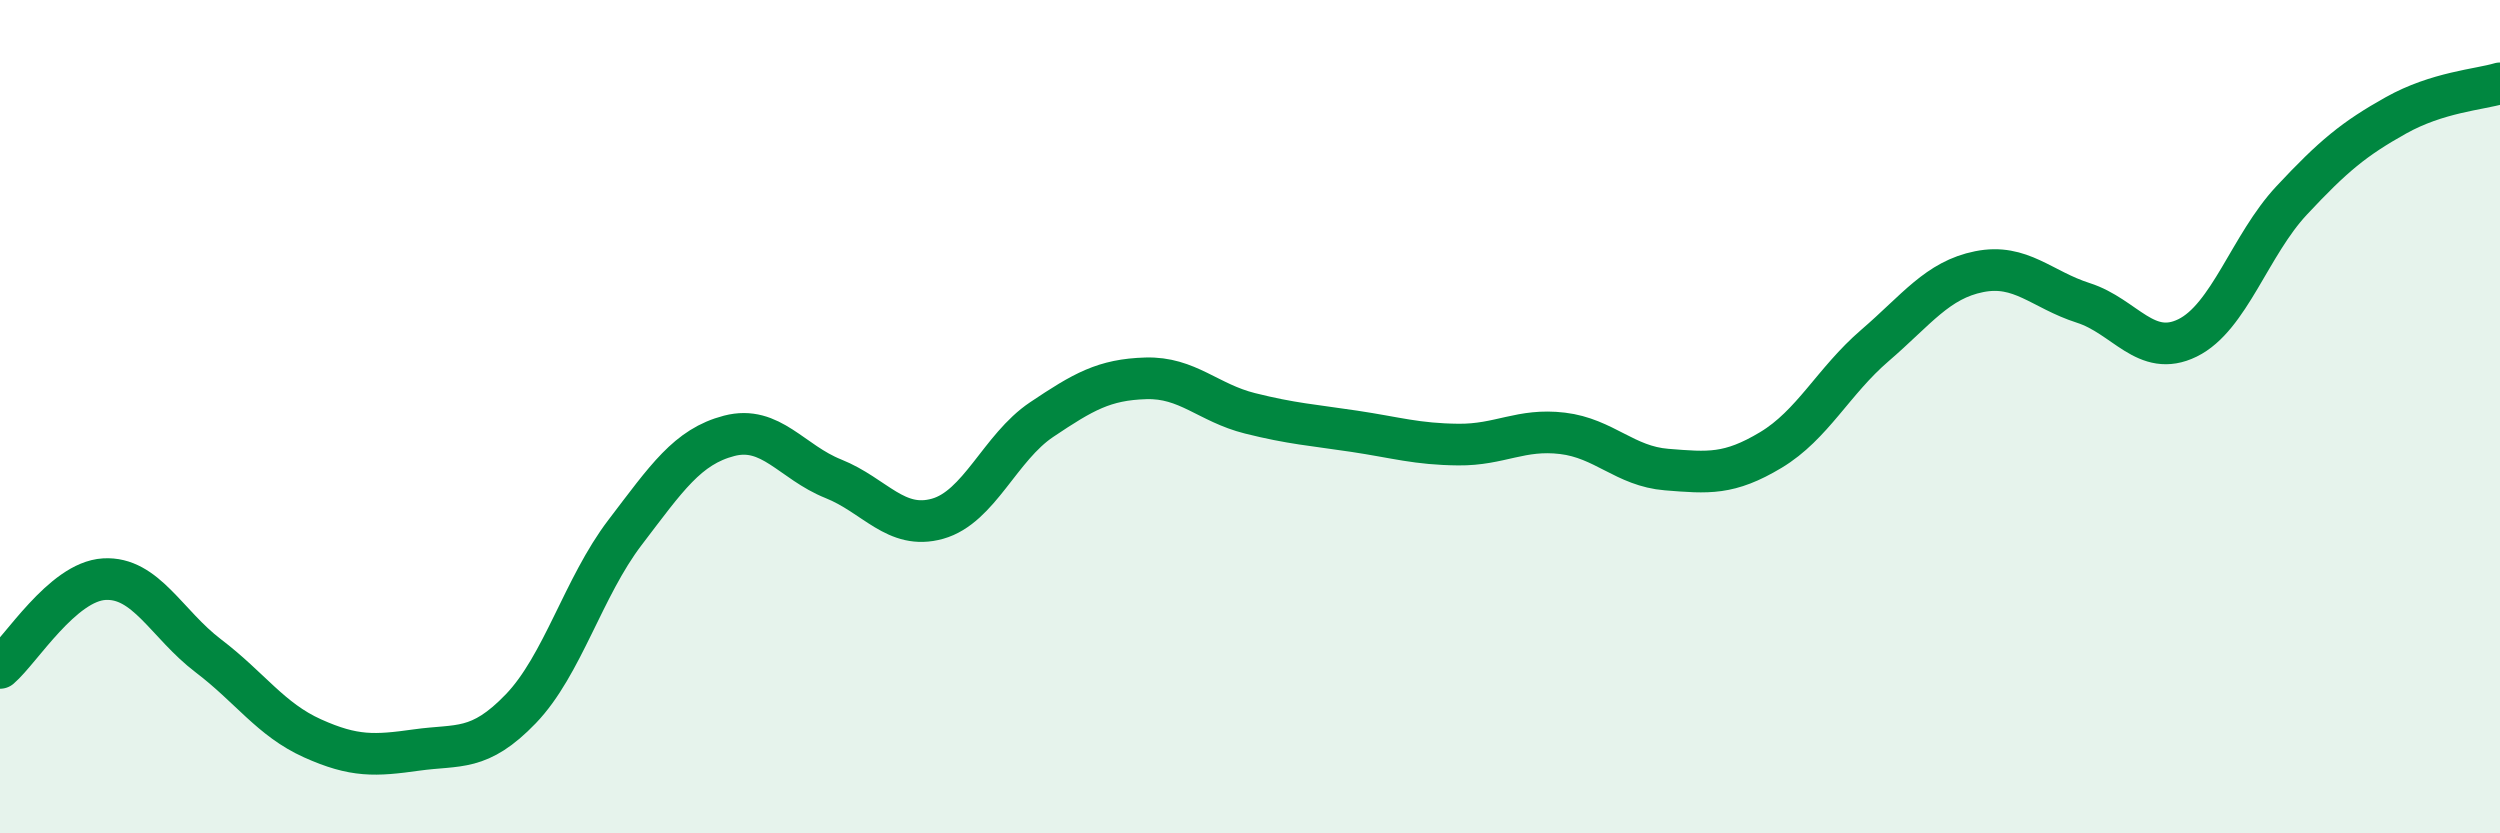 
    <svg width="60" height="20" viewBox="0 0 60 20" xmlns="http://www.w3.org/2000/svg">
      <path
        d="M 0,16.03 C 0.5,15.6 1.5,13.96 2.5,13.9 C 3.5,13.84 4,14.98 5,15.74 C 6,16.5 6.5,17.27 7.5,17.72 C 8.5,18.17 9,18.14 10,18 C 11,17.86 11.5,18.05 12.5,17.01 C 13.5,15.97 14,14.09 15,12.78 C 16,11.47 16.5,10.72 17.5,10.46 C 18.5,10.2 19,11.09 20,11.49 C 21,11.89 21.5,12.73 22.5,12.45 C 23.5,12.17 24,10.74 25,10.07 C 26,9.4 26.5,9.11 27.5,9.08 C 28.5,9.05 29,9.67 30,9.92 C 31,10.17 31.5,10.2 32.5,10.35 C 33.5,10.5 34,10.66 35,10.67 C 36,10.68 36.5,10.28 37.5,10.4 C 38.5,10.52 39,11.19 40,11.27 C 41,11.35 41.5,11.4 42.5,10.8 C 43.5,10.2 44,9.15 45,8.29 C 46,7.43 46.5,6.72 47.5,6.52 C 48.5,6.32 49,6.95 50,7.27 C 51,7.59 51.5,8.6 52.5,8.11 C 53.5,7.62 54,5.88 55,4.81 C 56,3.74 56.5,3.33 57.5,2.77 C 58.5,2.21 59.5,2.15 60,2L60 20L0 20Z"
        fill="#008740"
        opacity="0.1"
        stroke-linecap="round"
        stroke-linejoin="round"
      />
      <path
        d="M 0,16.03 C 0.5,15.6 1.5,13.96 2.5,13.9 C 3.5,13.84 4,14.98 5,15.74 C 6,16.5 6.5,17.27 7.5,17.72 C 8.5,18.17 9,18.14 10,18 C 11,17.86 11.5,18.05 12.5,17.01 C 13.5,15.97 14,14.09 15,12.78 C 16,11.47 16.5,10.72 17.5,10.46 C 18.5,10.2 19,11.09 20,11.49 C 21,11.89 21.5,12.73 22.5,12.45 C 23.5,12.17 24,10.74 25,10.07 C 26,9.4 26.5,9.11 27.5,9.08 C 28.5,9.05 29,9.67 30,9.92 C 31,10.17 31.5,10.2 32.5,10.35 C 33.5,10.5 34,10.66 35,10.67 C 36,10.68 36.5,10.28 37.5,10.4 C 38.5,10.52 39,11.19 40,11.27 C 41,11.35 41.5,11.4 42.5,10.8 C 43.5,10.2 44,9.15 45,8.29 C 46,7.43 46.5,6.72 47.5,6.52 C 48.5,6.32 49,6.95 50,7.27 C 51,7.59 51.5,8.6 52.5,8.11 C 53.5,7.62 54,5.88 55,4.81 C 56,3.74 56.5,3.33 57.5,2.77 C 58.5,2.21 59.5,2.15 60,2"
        stroke="#008740"
        stroke-width="1"
        fill="none"
        stroke-linecap="round"
        stroke-linejoin="round"
      />
    </svg>
  